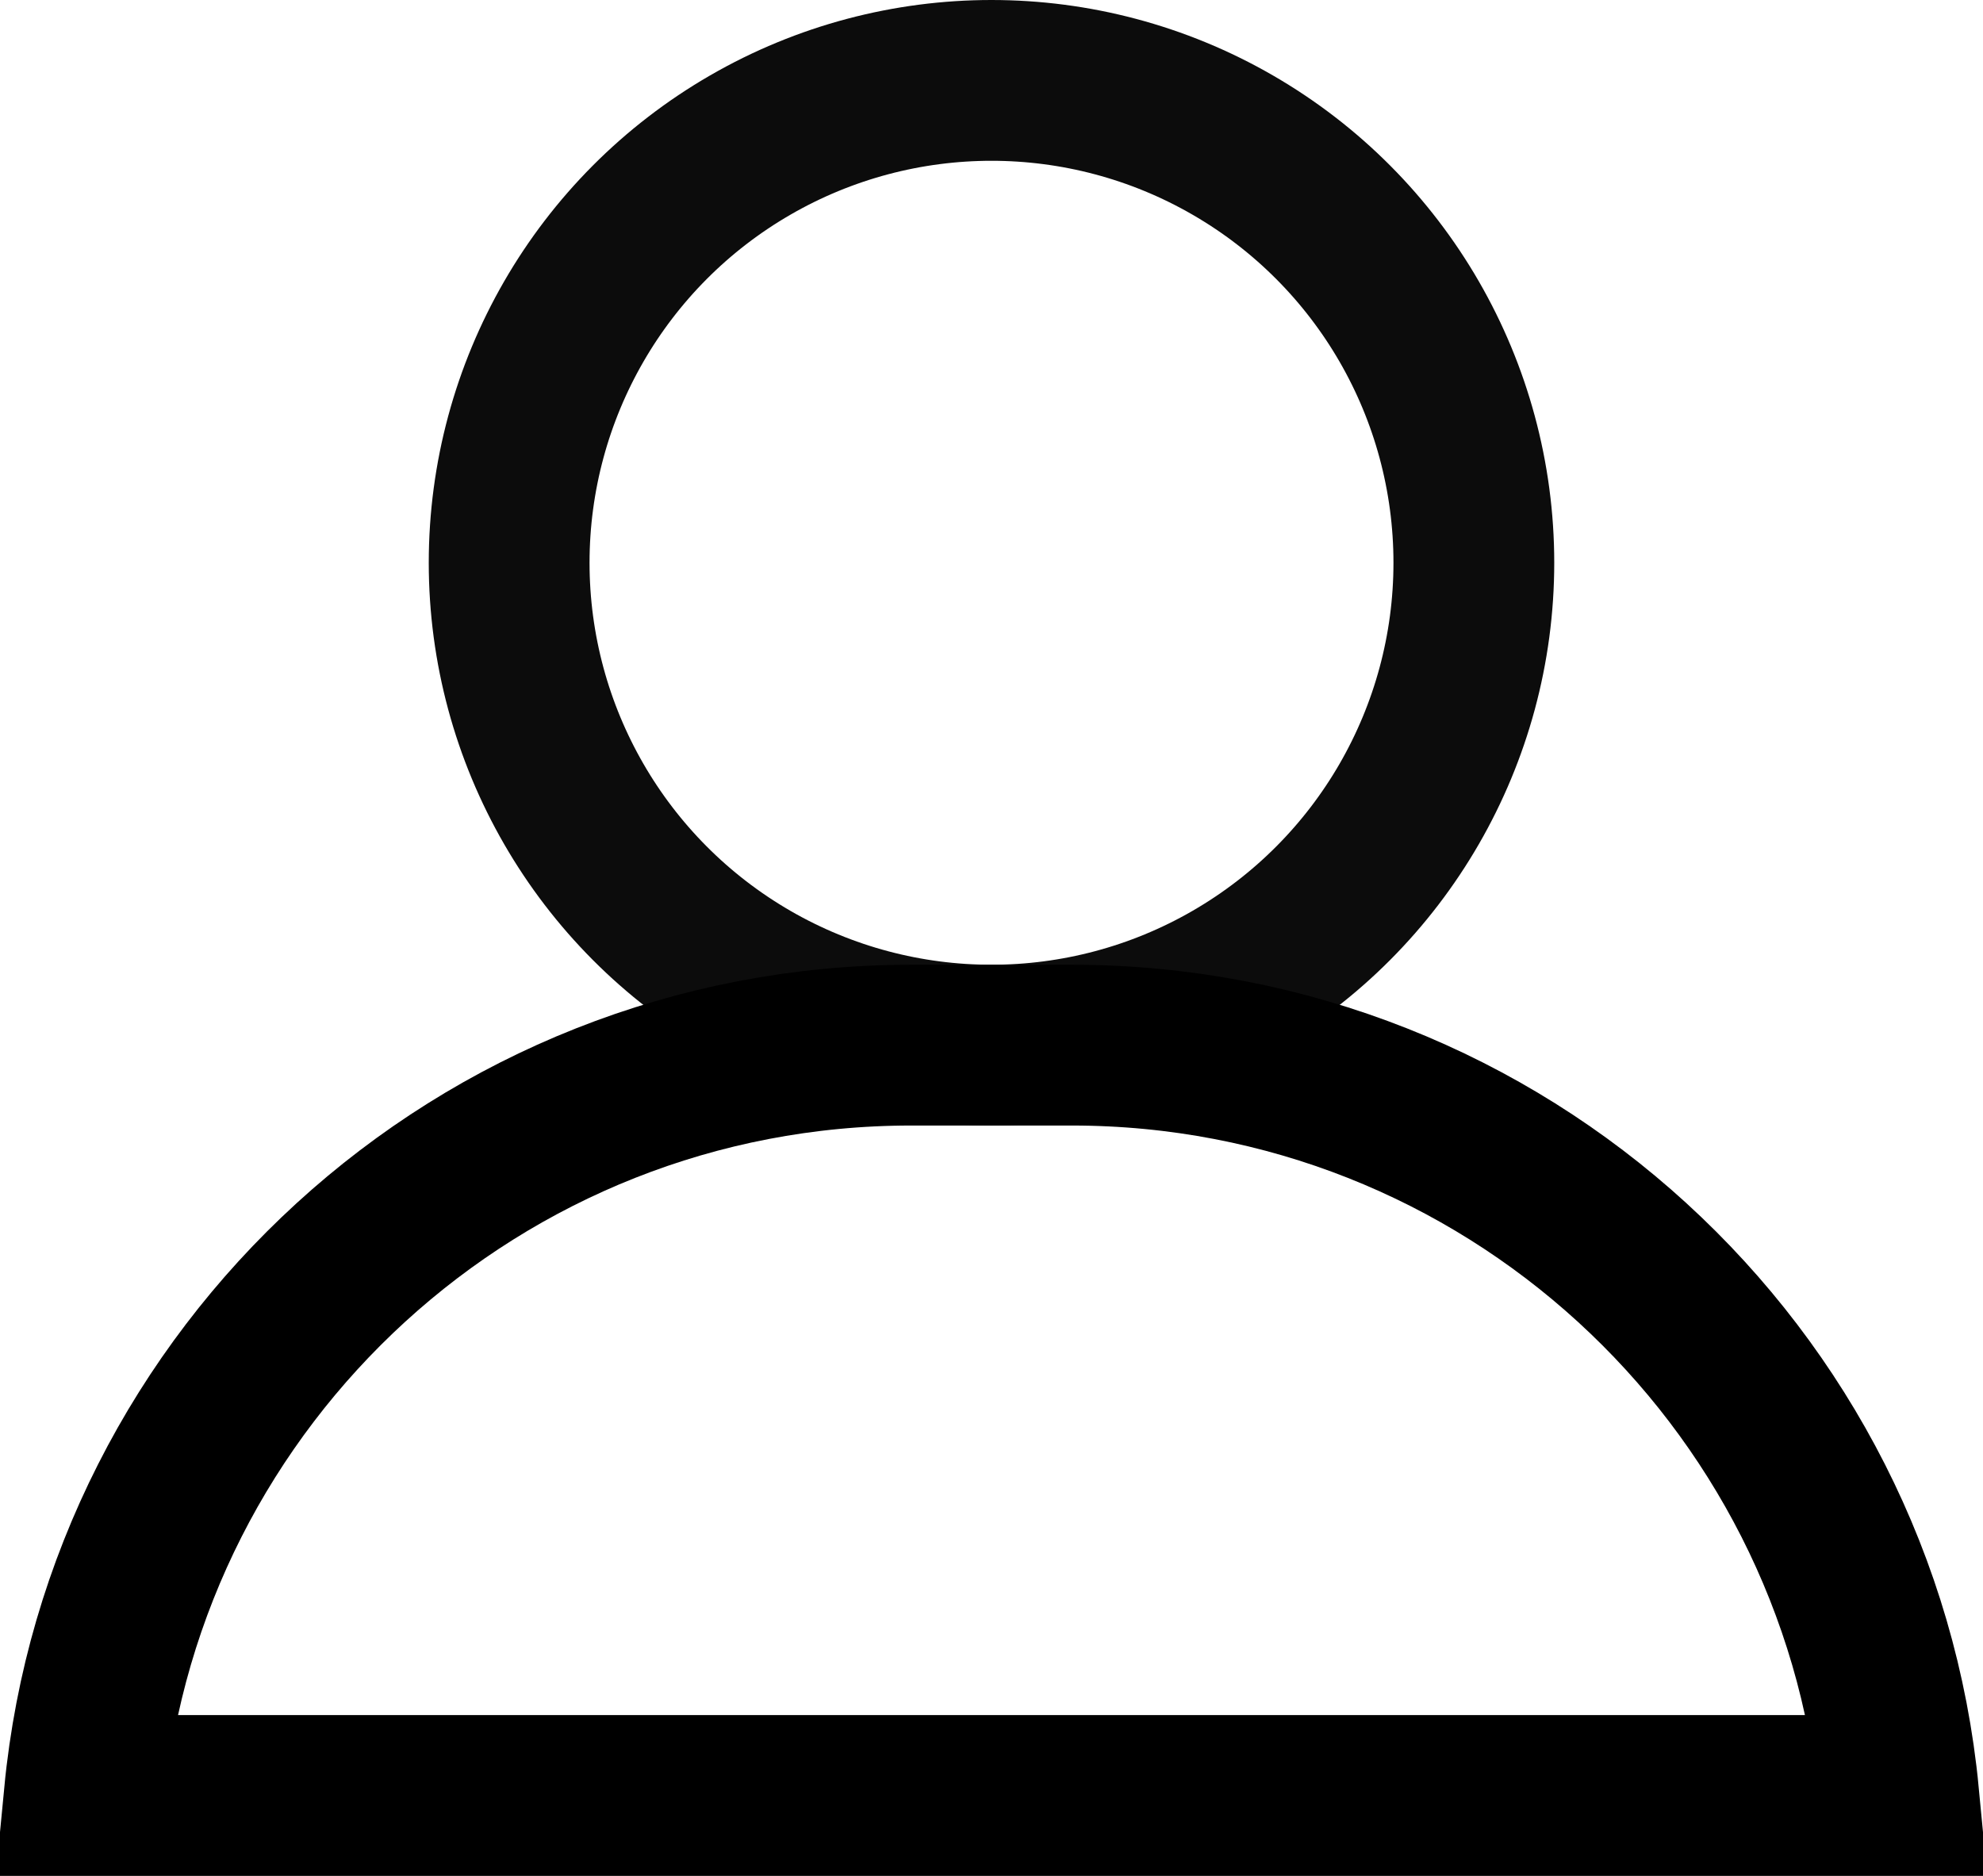 <?xml version="1.0" encoding="UTF-8"?> <svg xmlns="http://www.w3.org/2000/svg" width="37" height="35" viewBox="0 0 37 35" fill="none"> <circle cx="18.5" cy="10.5" r="9" stroke="#0C0C0C" stroke-width="3"></circle> <path d="M1.572 33.5C2.326 25.643 8.946 19.5 17 19.5H20C28.054 19.5 34.674 25.643 35.428 33.5H1.572Z" stroke="black" stroke-width="3"></path> </svg> 